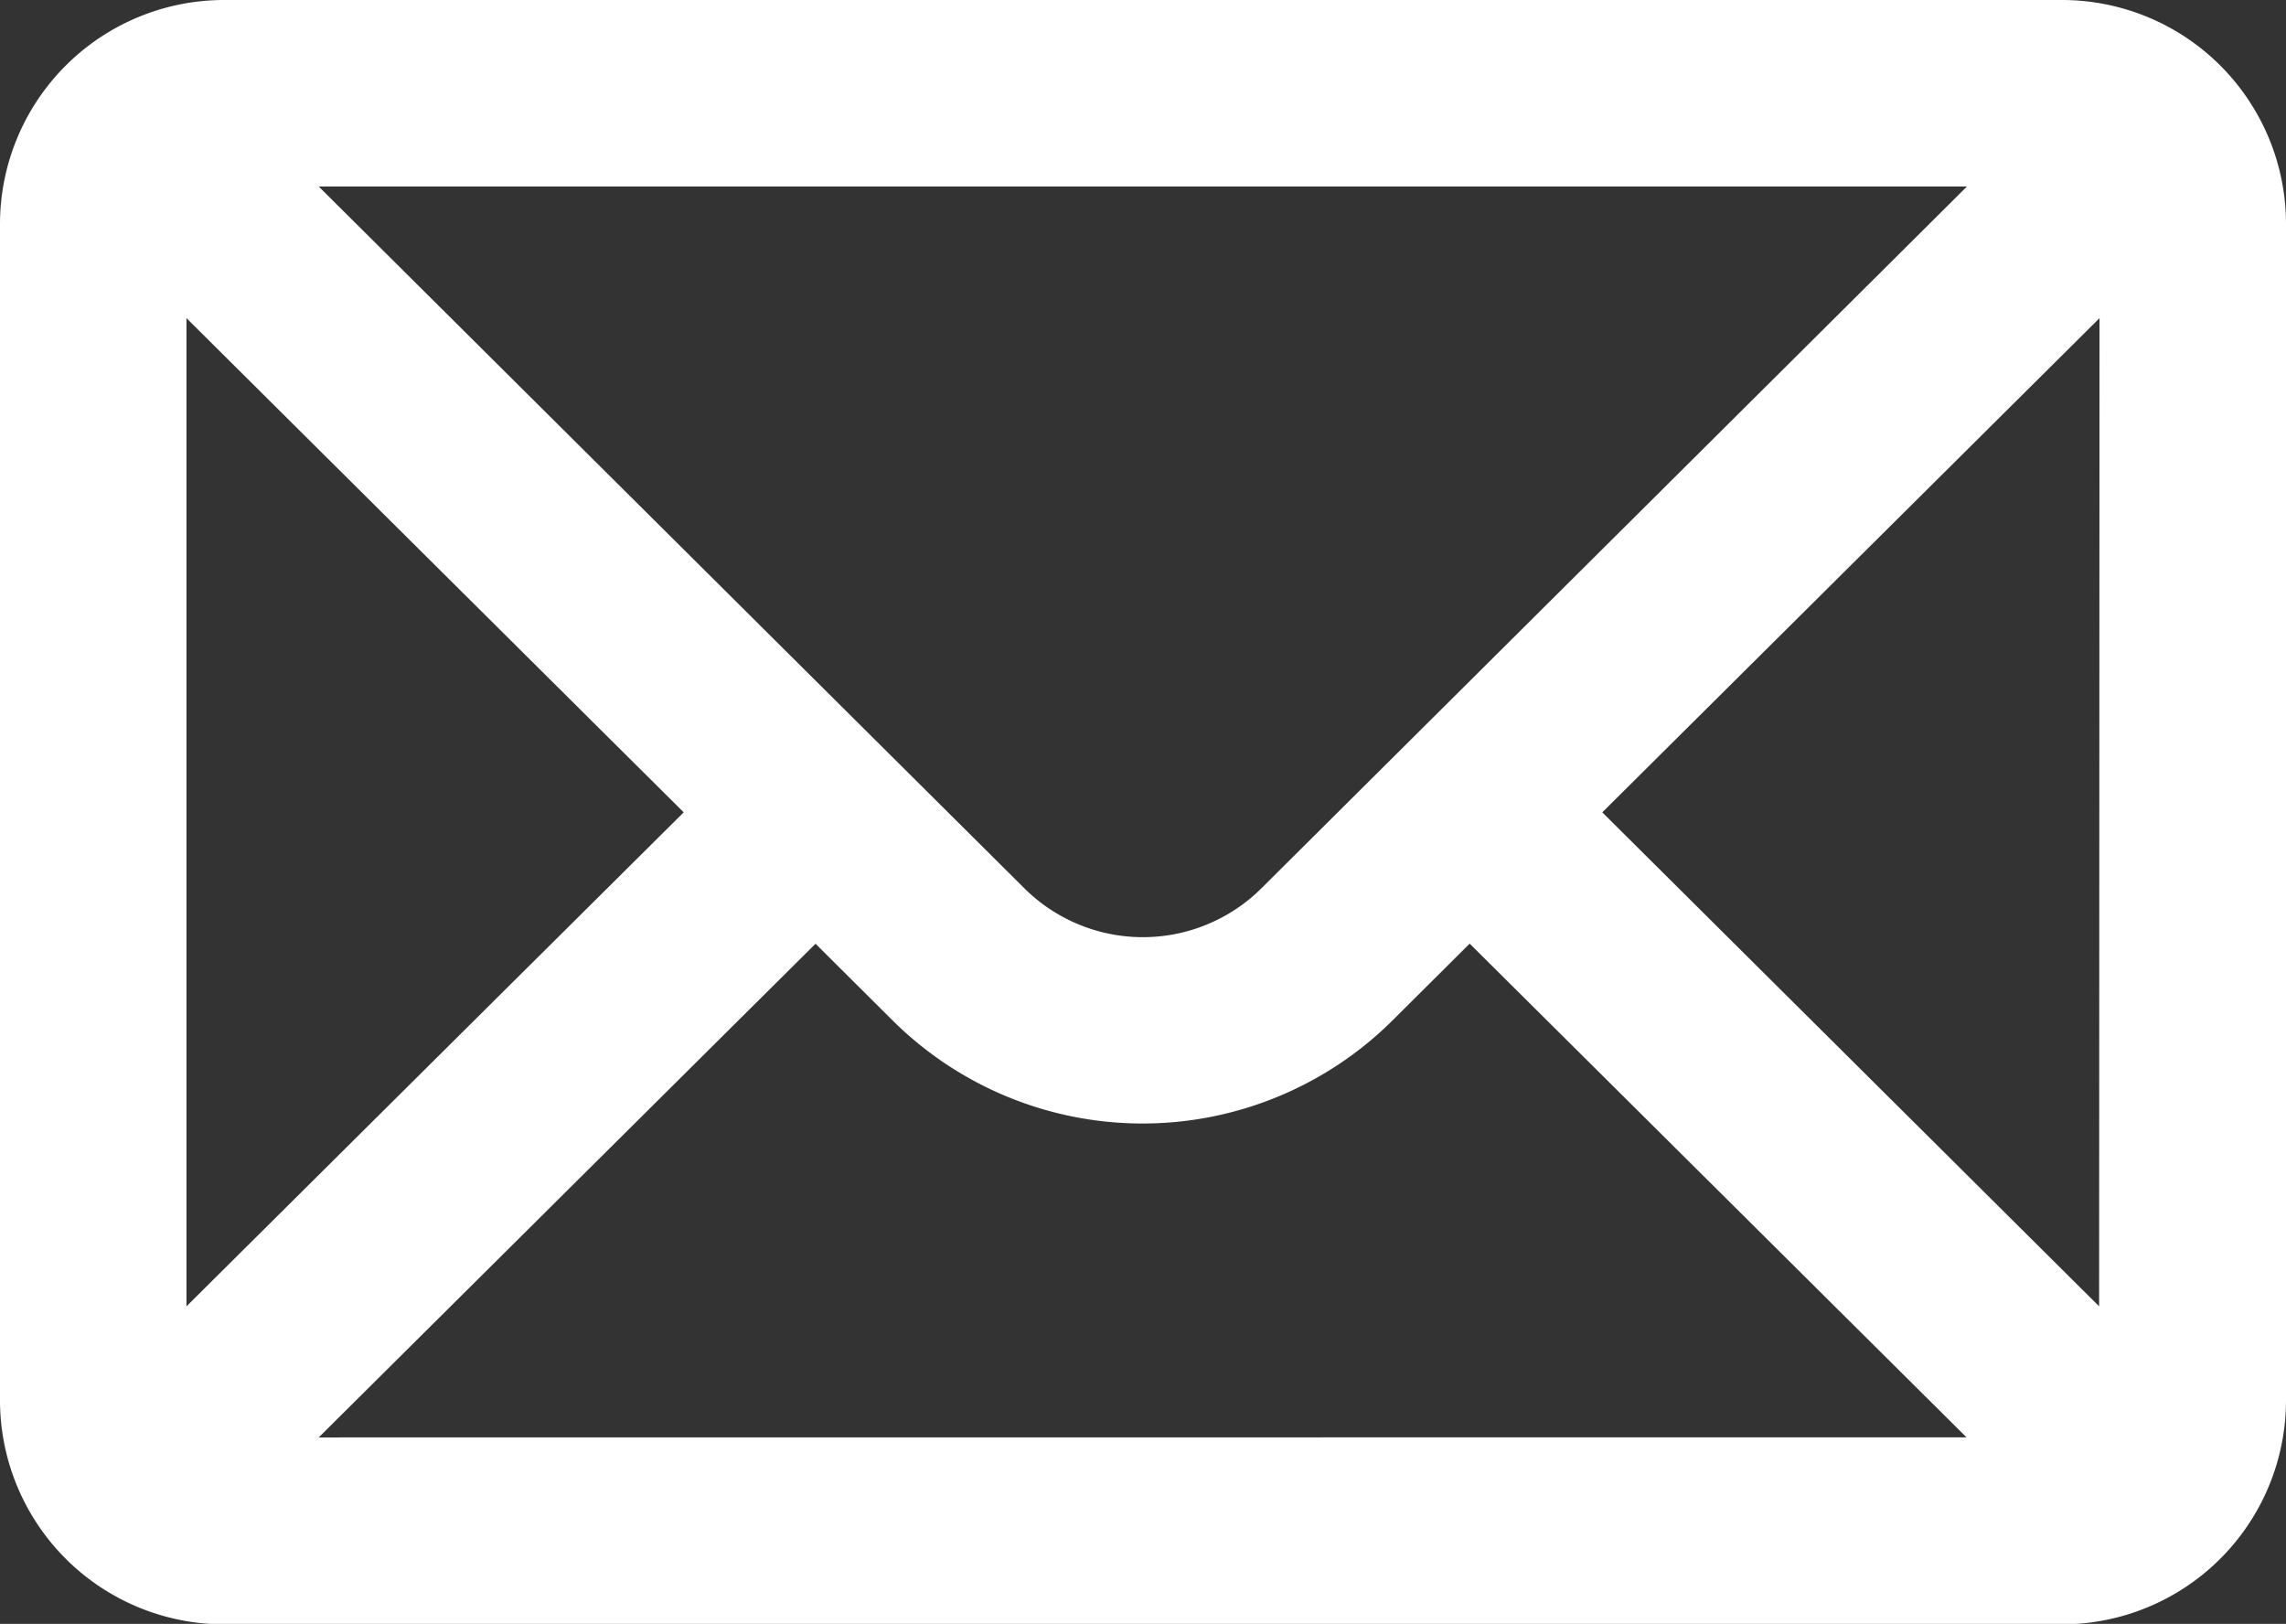 <svg xmlns="http://www.w3.org/2000/svg" width="20.487" height="14.553" viewBox="0 0 20.487 14.553"><rect x="0" y="0" width="20.487" height="14.553" fill="#333333" stroke="none"/><defs><style>.a{fill:#fff;stroke:#fff;stroke-width:0.5px;}</style></defs><g transform="translate(0.25 -75.75)"><g transform="translate(0 76)"><path class="a" d="M18.23,76H1.757A1.759,1.759,0,0,0,0,77.757V88.3a1.759,1.759,0,0,0,1.757,1.757H18.23A1.759,1.759,0,0,0,19.987,88.3V77.757A1.758,1.758,0,0,0,18.23,76Zm-.246,1.171-6.749,6.713a1.757,1.757,0,0,1-2.485,0L2,77.171ZM1.171,88.058V78L6.232,83.03ZM2,88.882l5.059-5.027.861.857a2.928,2.928,0,0,0,4.139,0l.862-.858,5.059,5.027Zm16.812-.824L13.755,83.03,18.816,78Z" transform="translate(0 -76)"/></g></g></svg>